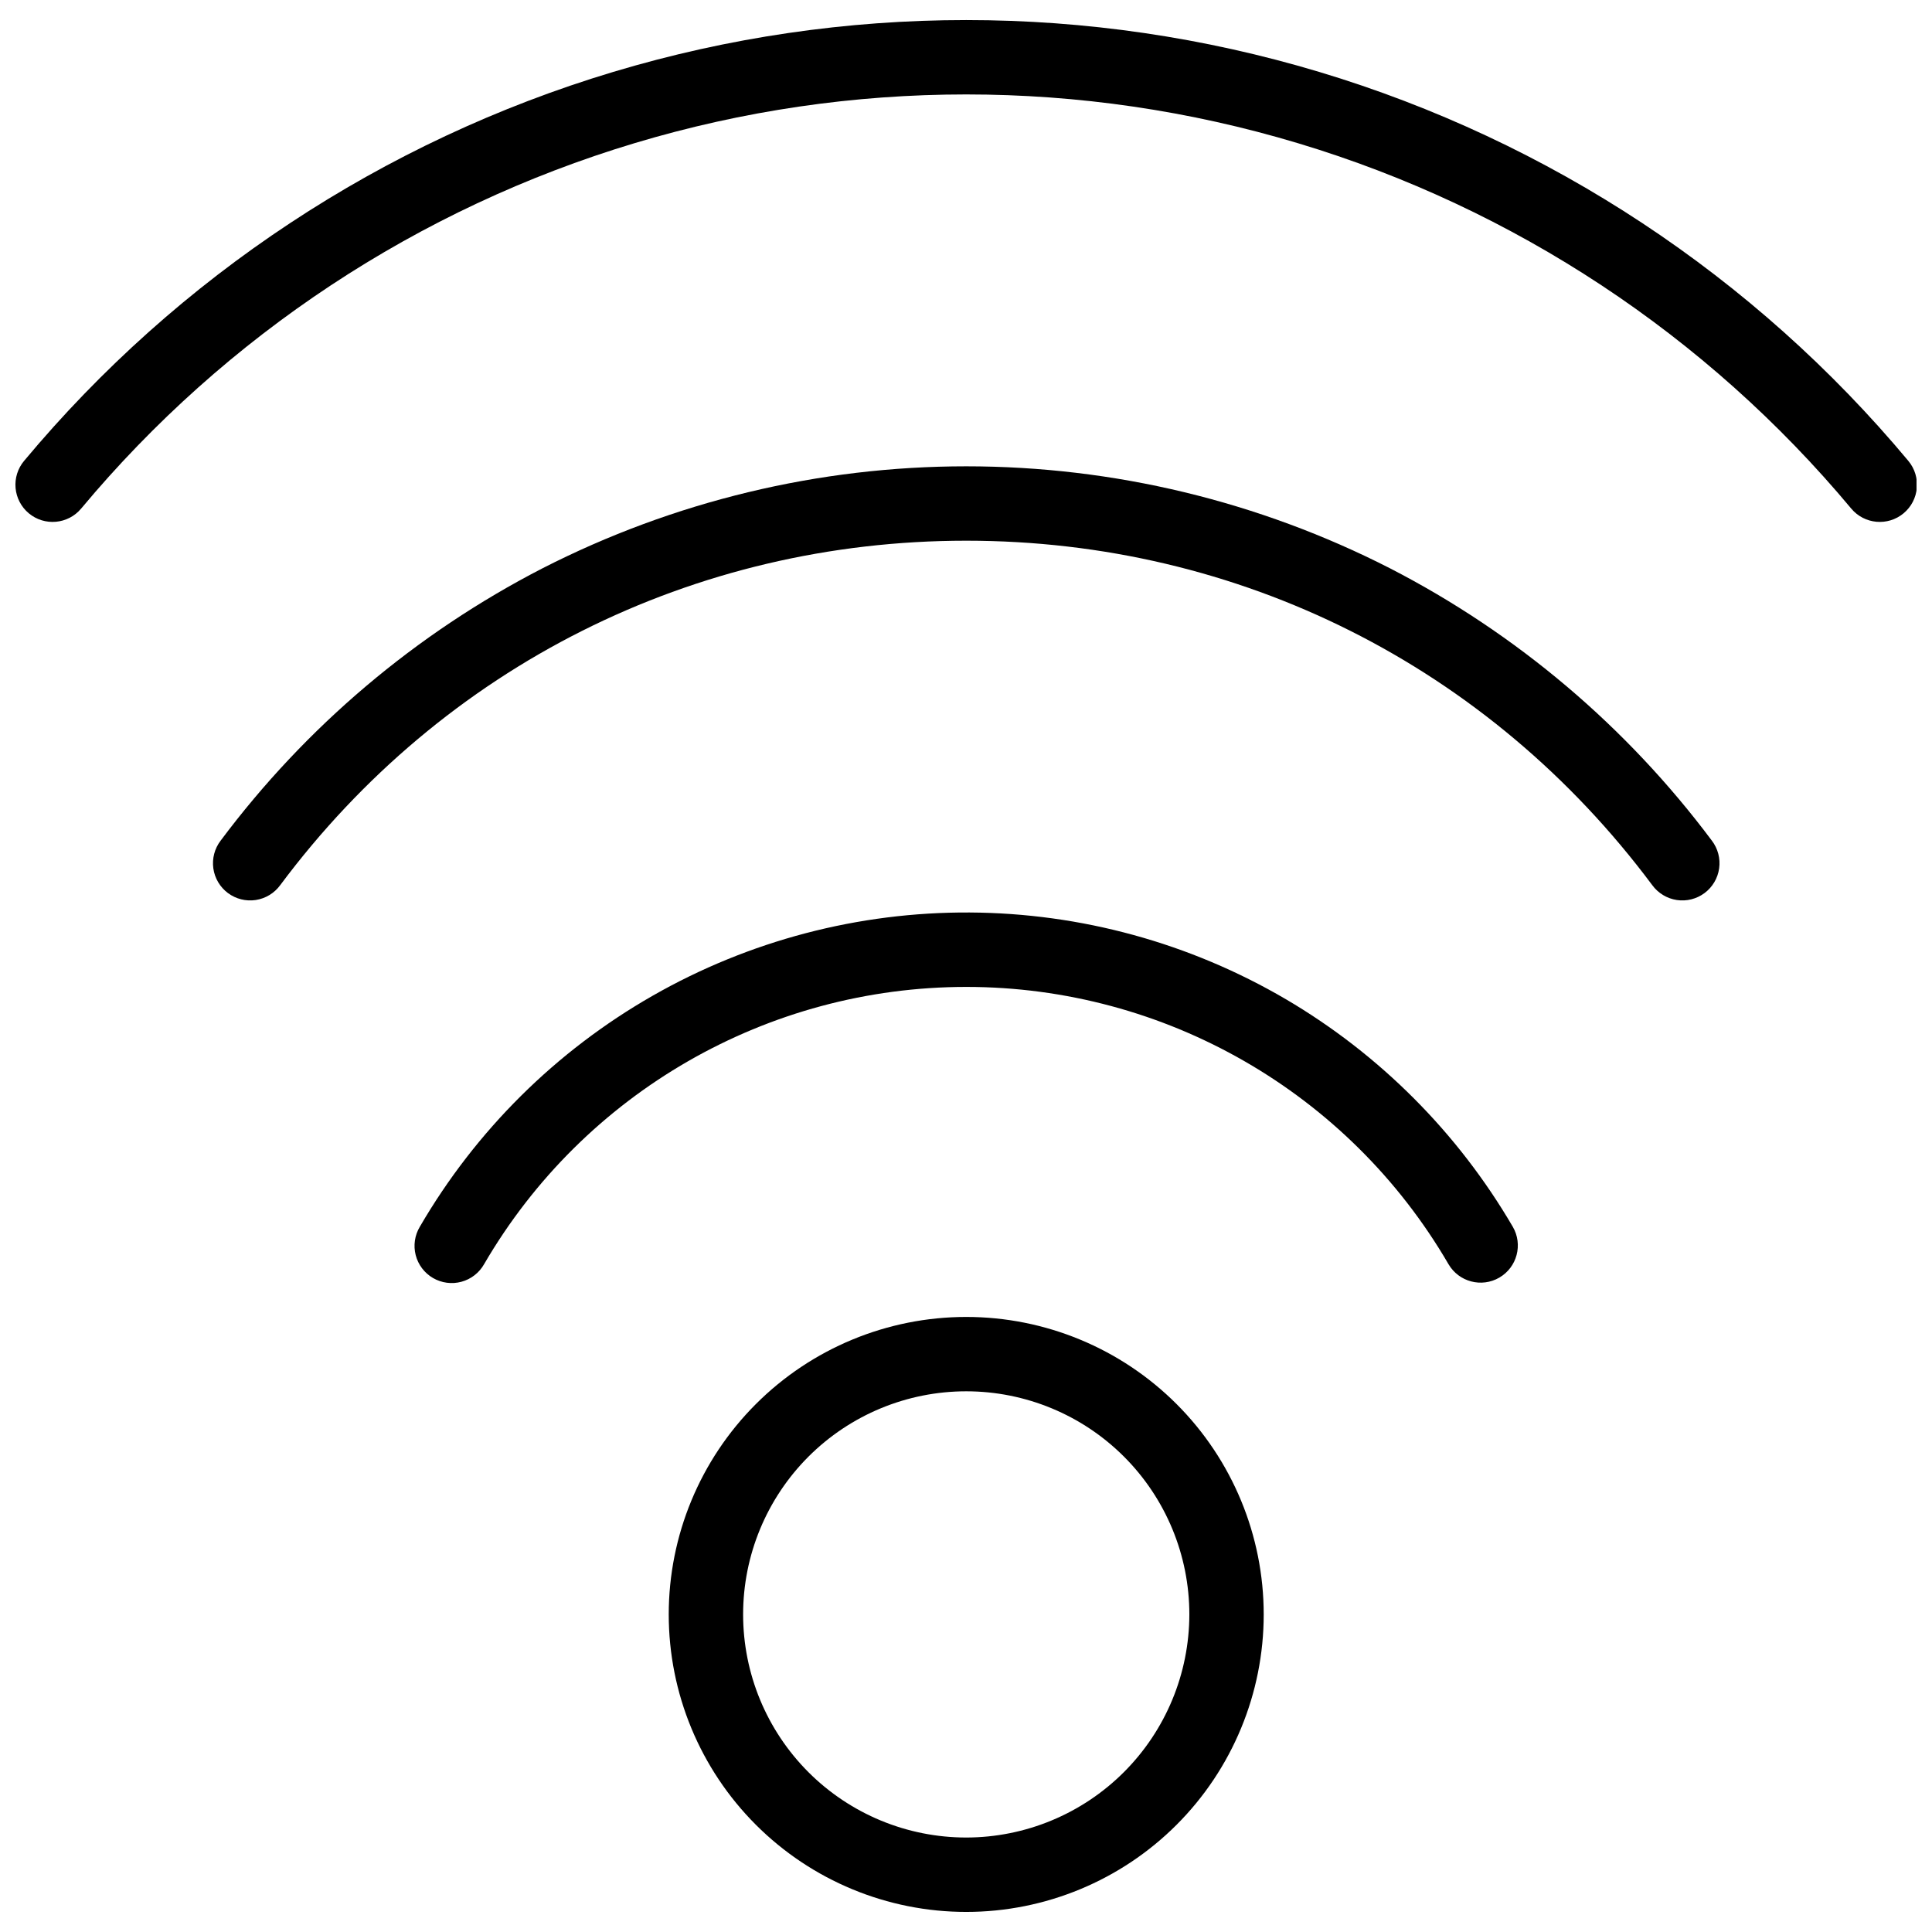 <?xml version="1.0" encoding="UTF-8"?>
<!-- Uploaded to: ICON Repo, www.iconrepo.com, Generator: ICON Repo Mixer Tools -->
<svg width="800px" height="800px" version="1.1" viewBox="144 144 512 512" xmlns="http://www.w3.org/2000/svg">
 <defs>
  <clipPath id="a">
   <path d="m148.09 149h503.81v134h-503.81z"/>
  </clipPath>
 </defs>
 <g clip-path="url(#a)">
  <path d="m649.73 266.14c-40.824-48.914-95.113-84.758-156.13-103.08-61.016-18.324-126.07-18.324-187.09 0s-115.31 54.168-156.13 103.08c-1.676 2.004-2.488 4.594-2.254 7.195 0.234 2.606 1.492 5.008 3.496 6.688 4.18 3.488 10.395 2.93 13.883-1.246 38.352-45.949 89.352-79.621 146.67-96.84 57.316-17.215 118.43-17.215 175.75 0 57.32 17.219 108.32 50.891 146.67 96.84 3.492 4.176 9.707 4.734 13.883 1.246 4.18-3.492 4.734-9.707 1.246-13.883z"/>
 </g>
 <path d="m512.37 294.61c-34.77-17.766-73.258-27.031-112.3-27.031s-77.539 9.266-112.31 27.031c-33.543 17.273-62.711 41.957-85.297 72.18-1.598 2.094-2.289 4.738-1.926 7.344 0.367 2.609 1.758 4.961 3.867 6.535 2.113 1.57 4.762 2.238 7.367 1.844 2.602-0.395 4.938-1.812 6.488-3.938 43.27-58.027 109.54-91.285 181.81-91.285 72.27 0 138.52 33.258 181.8 91.285 1.551 2.125 3.891 3.543 6.492 3.938s5.254-0.273 7.363-1.844c2.109-1.574 3.504-3.926 3.867-6.535 0.367-2.606-0.328-5.25-1.922-7.344-22.586-30.223-51.758-54.906-85.301-72.18z"/>
 <path d="m484.76 408.8c-25.422-14.895-54.324-22.824-83.789-22.98-29.465-0.16-58.449 7.453-84.035 22.074-25.582 14.621-46.855 35.73-61.672 61.199-1.359 2.262-1.754 4.969-1.102 7.523 0.656 2.551 2.305 4.738 4.582 6.066s4.992 1.688 7.539 1c2.543-0.688 4.707-2.367 6.004-4.66 26.48-45.496 75.148-73.48 127.79-73.48 52.637 0 101.31 27.984 127.79 73.48 2.742 4.703 8.777 6.293 13.48 3.551 4.703-2.742 6.293-8.777 3.551-13.48-14.555-24.91-35.258-45.672-60.133-60.293zm-84.699 84.203c-20.91 0-40.961 8.305-55.746 23.09s-23.094 34.84-23.094 55.746c0 20.91 8.309 40.965 23.094 55.75s34.836 23.09 55.746 23.09c20.906 0 40.961-8.305 55.746-23.09s23.09-34.84 23.09-55.75c0-20.906-8.305-40.961-23.09-55.746s-34.84-23.09-55.746-23.09zm0 137.96c-15.684 0-30.723-6.227-41.812-17.316-11.086-11.09-17.316-26.129-17.316-41.812 0-15.68 6.231-30.719 17.316-41.809 11.09-11.09 26.129-17.316 41.812-17.316 15.68 0 30.719 6.227 41.809 17.316s17.32 26.129 17.32 41.809c-0.02 15.68-6.254 30.707-17.34 41.793-11.086 11.082-26.113 17.32-41.789 17.336z"/>
</svg>